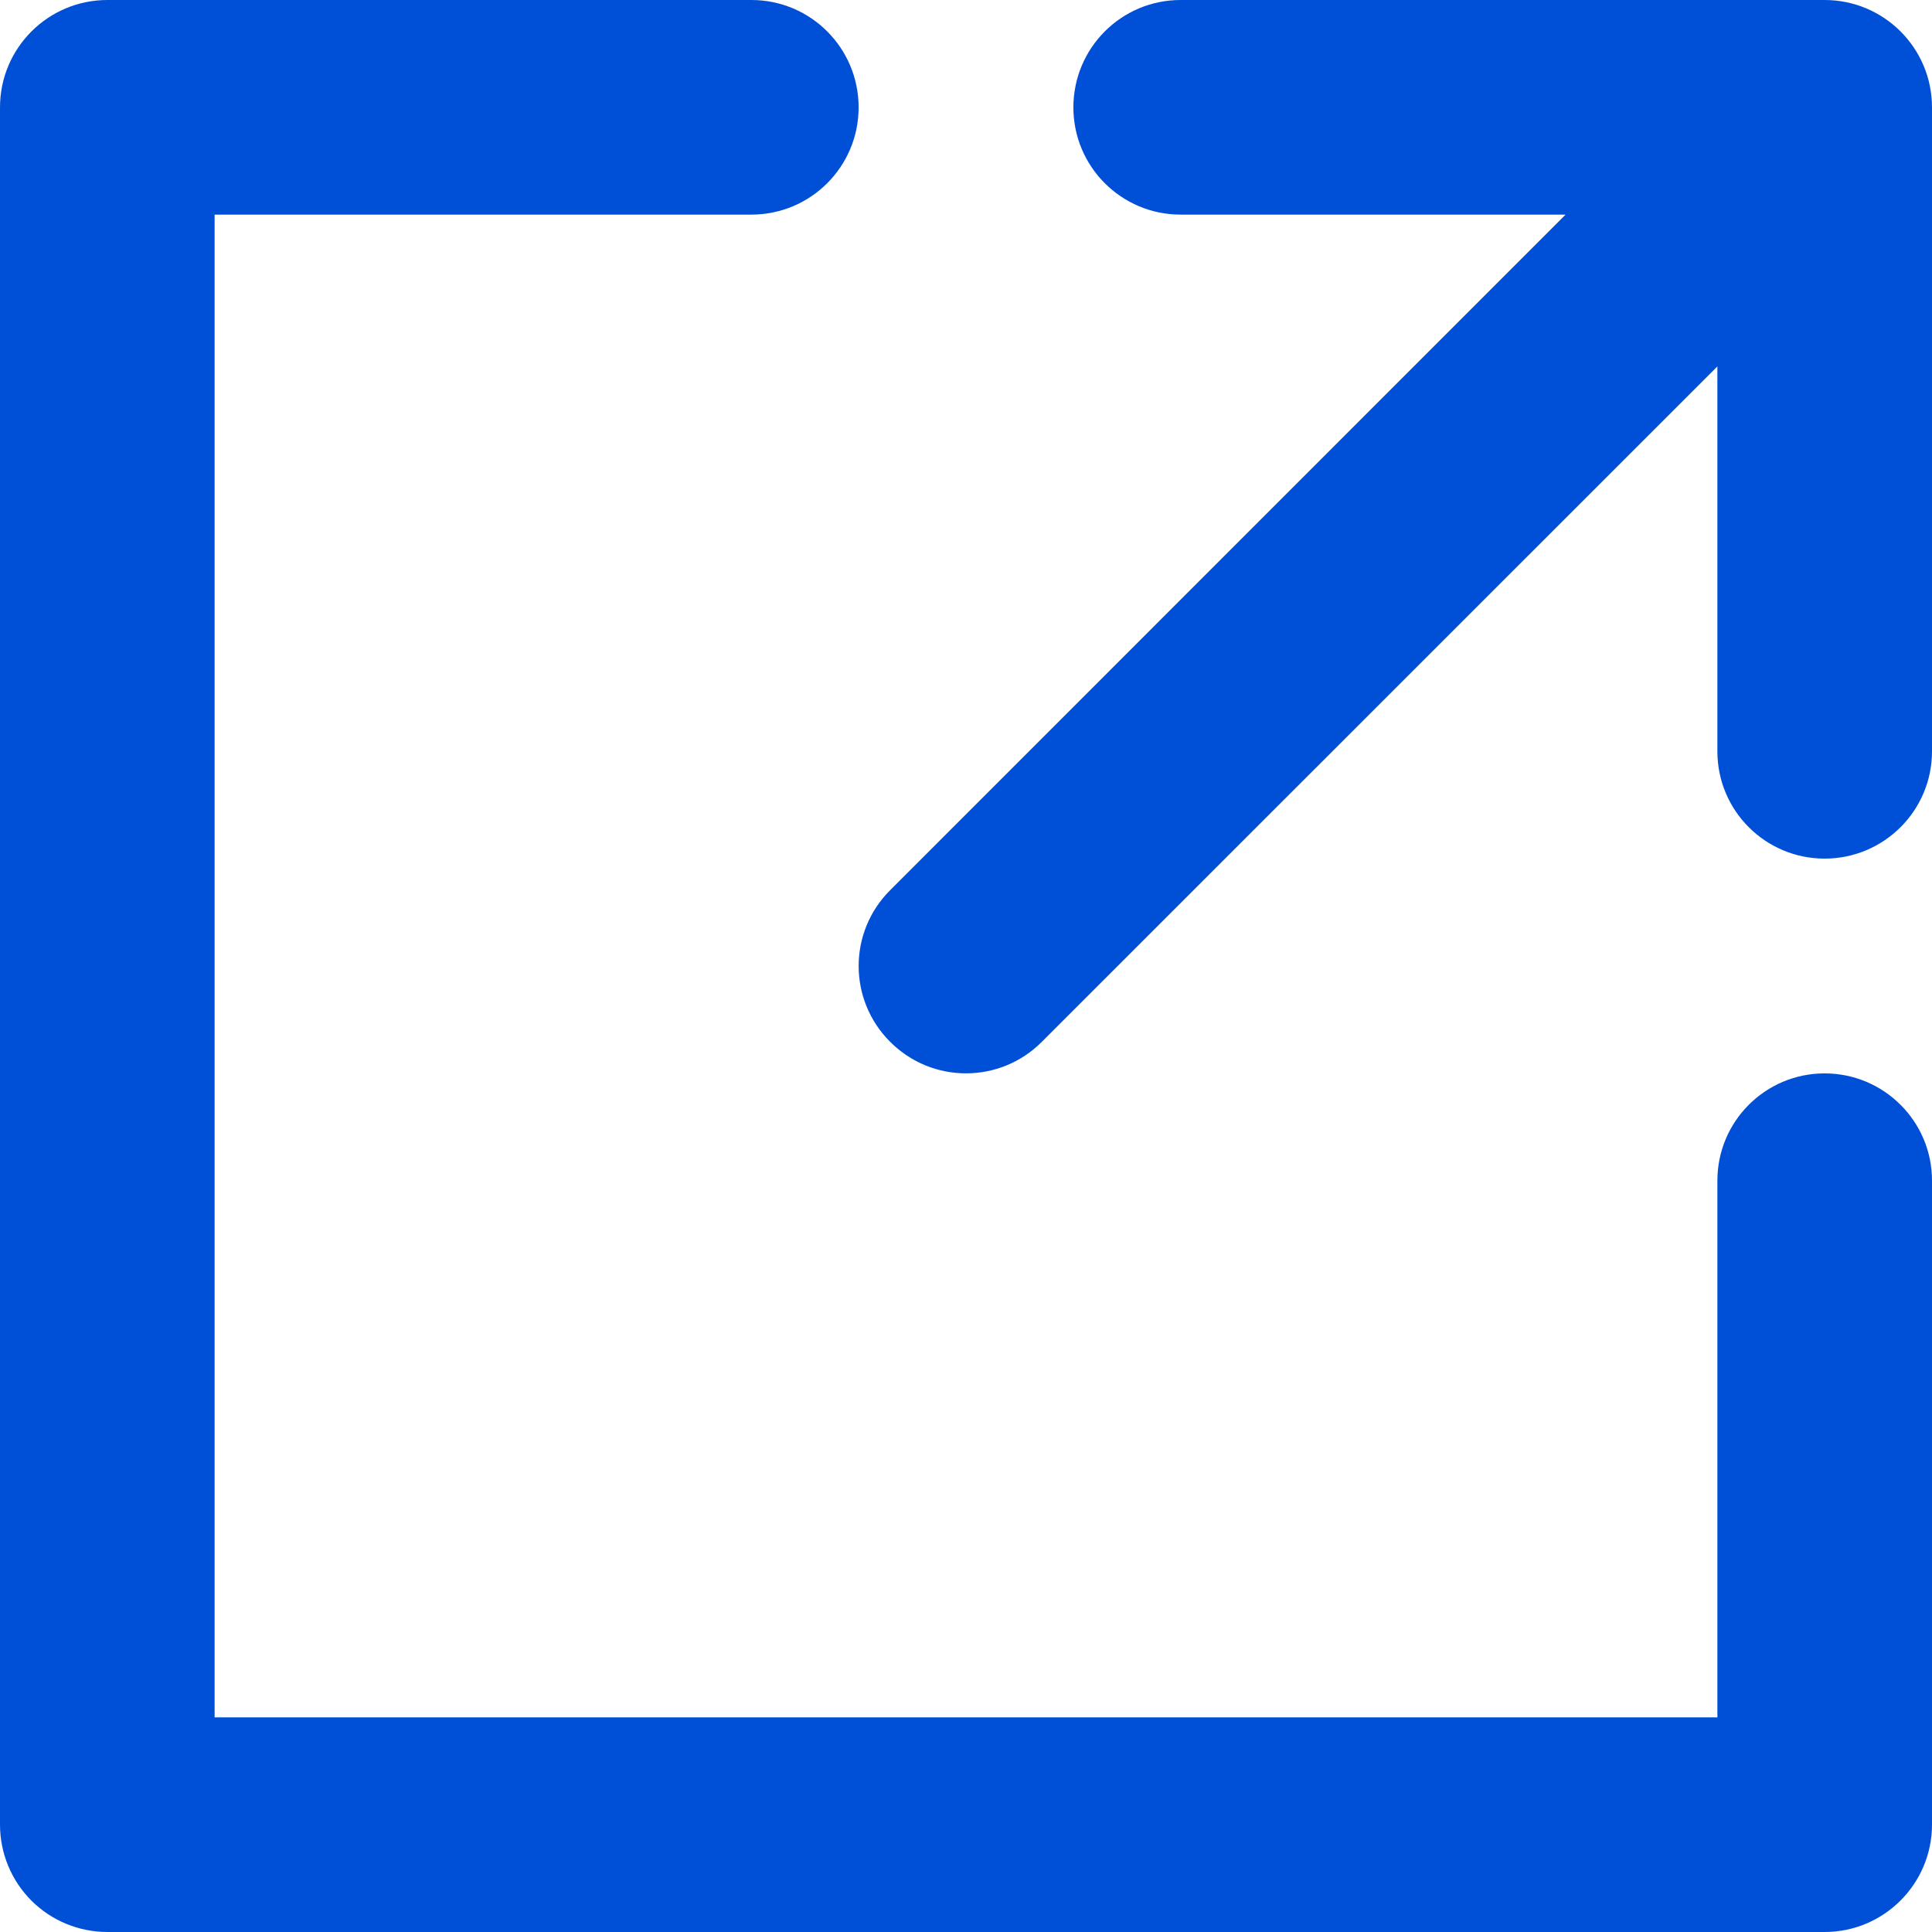 <svg width="12" height="12" viewBox="0 0 12 12" fill="none" xmlns="http://www.w3.org/2000/svg">
<path fill-rule="evenodd" clip-rule="evenodd" d="M3.59217e-05 0.667C3.71535e-05 0.298 0.299 0 0.667 0H4.667C5.035 0 5.333 0.298 5.333 0.667C5.333 1.035 5.035 1.333 4.667 1.333H1.333L1.333 10.667H10.667V7.333C10.667 6.965 10.965 6.667 11.333 6.667C11.701 6.667 12 6.965 12 7.333V11.333C12 11.701 11.701 12 11.333 12H0.667C0.49 12 0.32 11.93 0.195 11.805C0.07 11.68 -5.56306e-07 11.51 0 11.333L3.59217e-05 0.667ZM7.333 1.333C6.965 1.333 6.667 1.035 6.667 0.667C6.667 0.298 6.965 0 7.333 0H11.333C11.701 0 12 0.298 12 0.667V4.667C12 5.035 11.701 5.333 11.333 5.333C10.965 5.333 10.667 5.035 10.667 4.667V2.276L6.471 6.471C6.211 6.732 5.789 6.732 5.529 6.471C5.268 6.211 5.268 5.789 5.529 5.529L9.724 1.333H7.333Z" fill="#0050D7"/>
</svg>